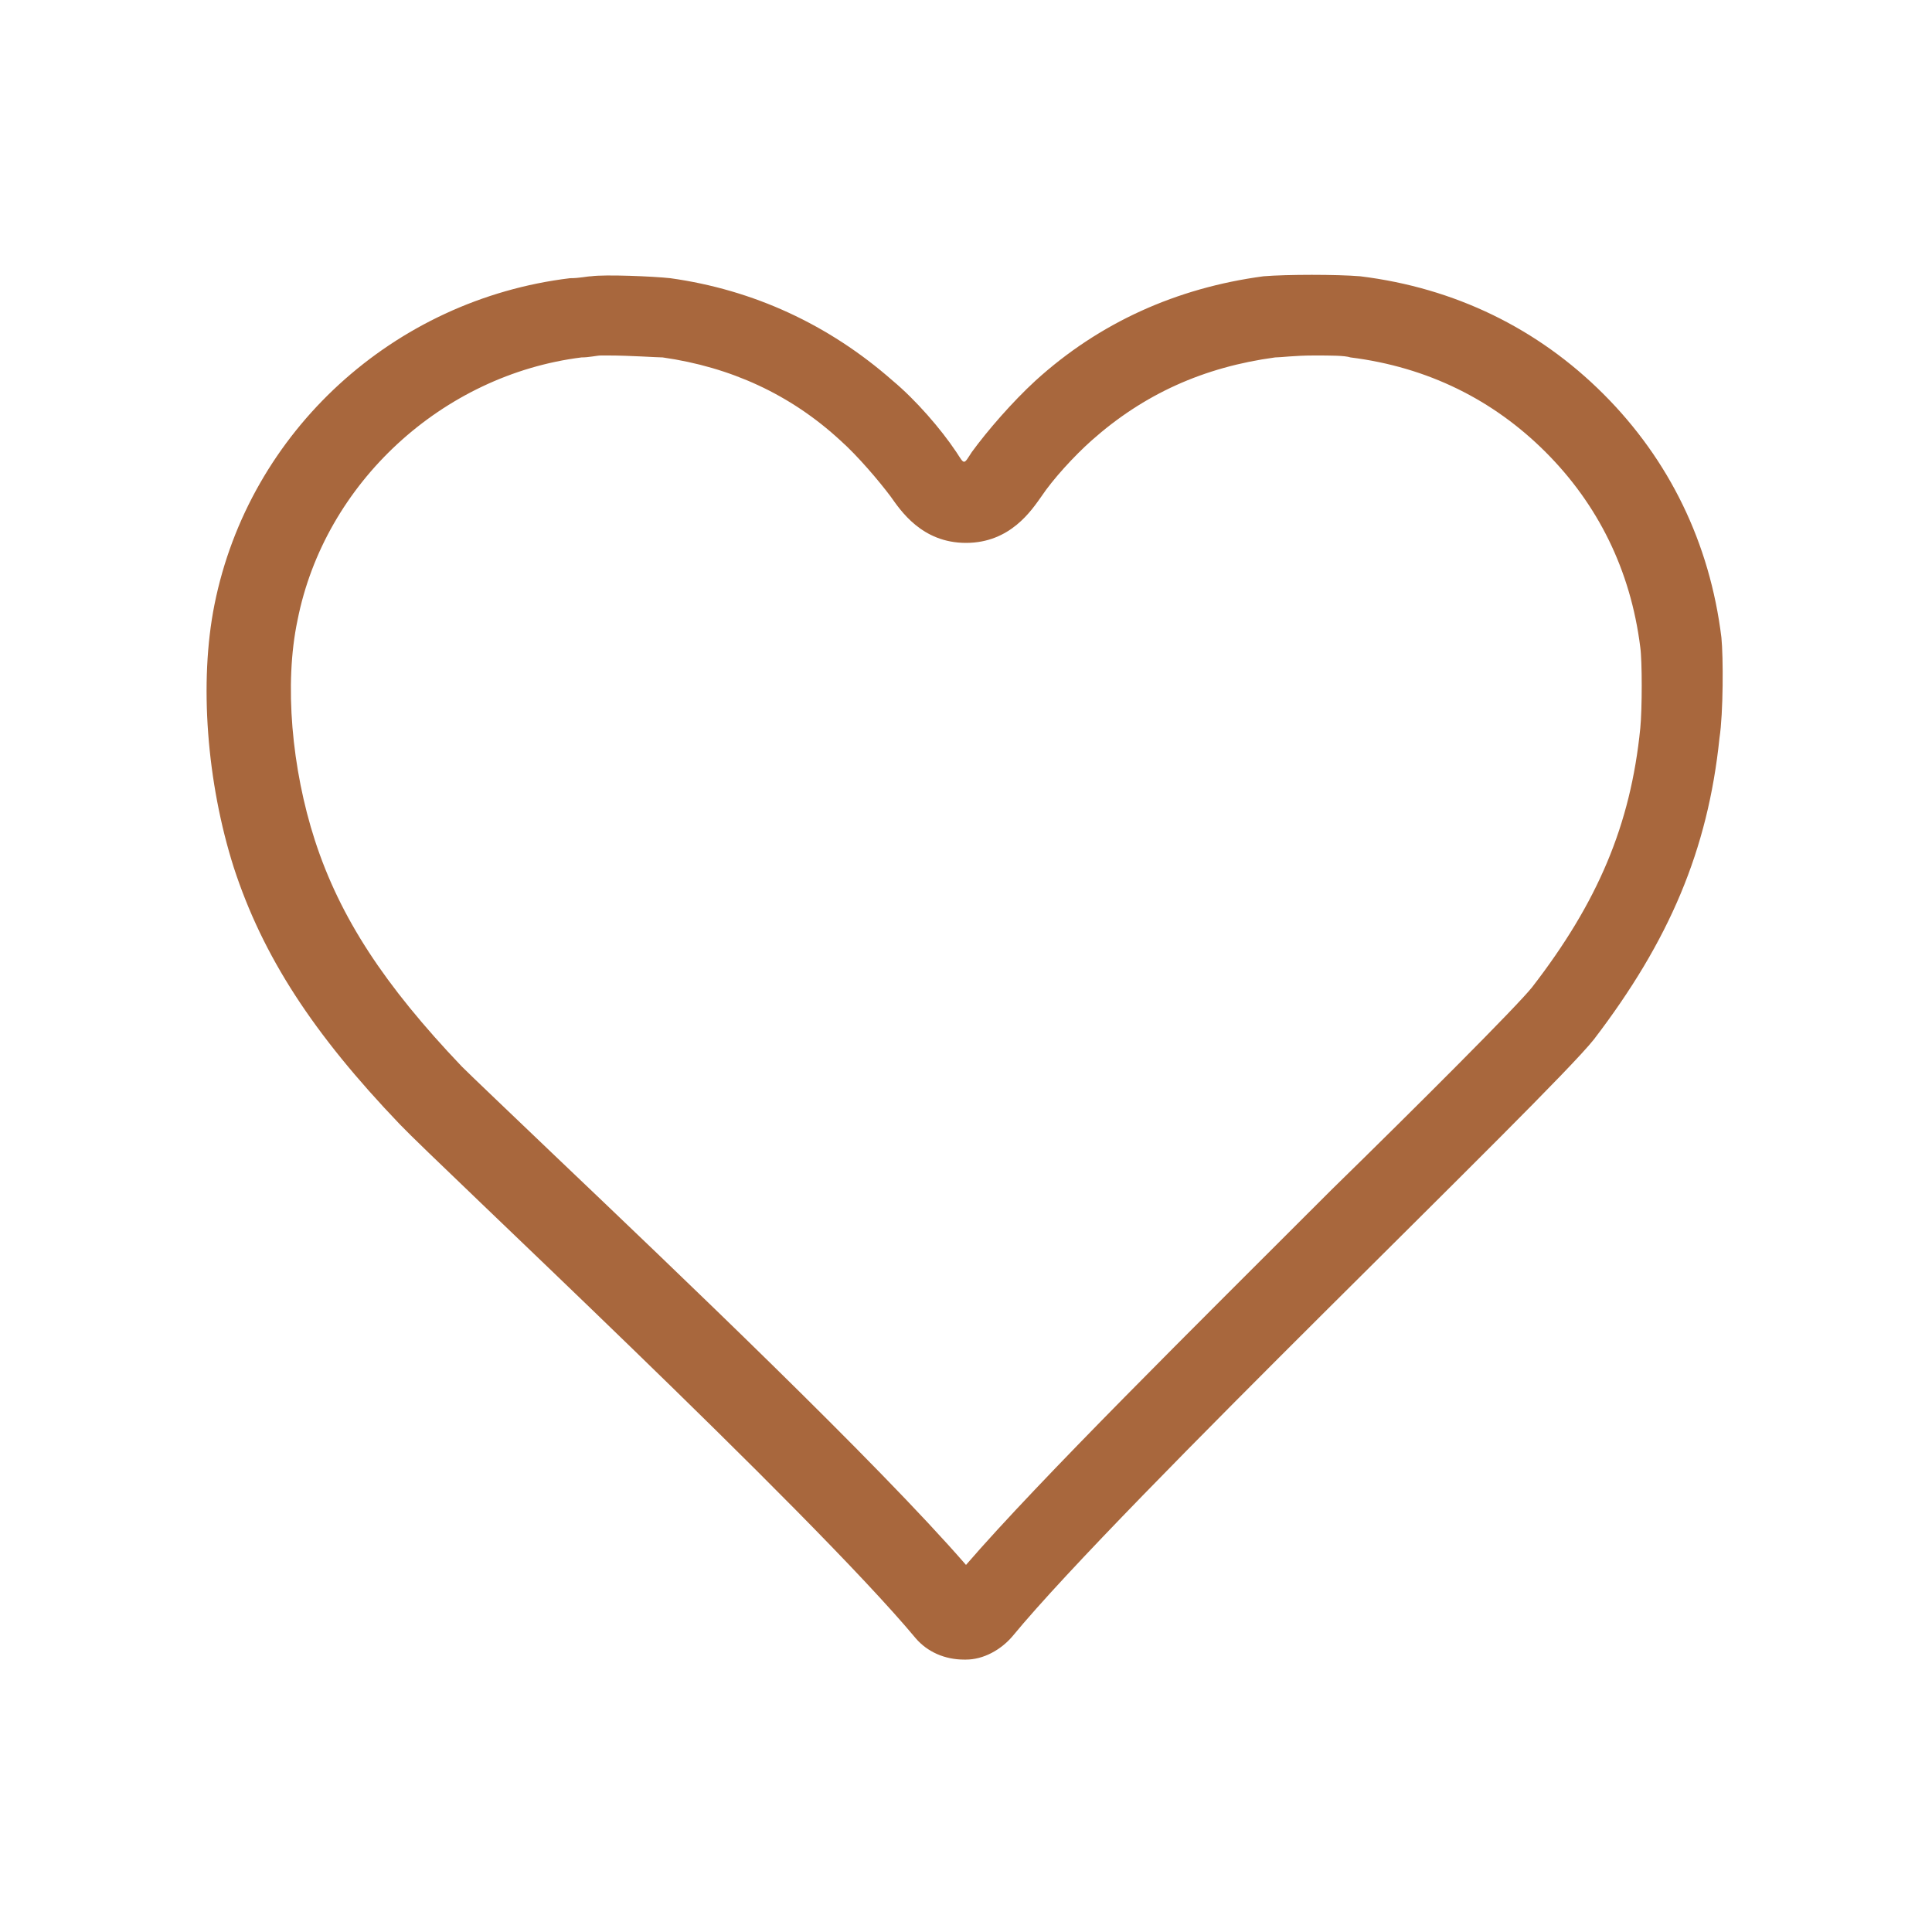 <?xml version="1.0" encoding="UTF-8"?> <svg xmlns="http://www.w3.org/2000/svg" xmlns:xlink="http://www.w3.org/1999/xlink" version="1.1" id="Слой_1" x="0px" y="0px" viewBox="0 0 100 100" style="enable-background:new 0 0 100 100;" xml:space="preserve"> <style type="text/css"> .st0{fill:#A8673D;} </style> <path class="st0" d="M89.1,33c-0.6-4.9-2.7-9.2-6.1-12.6s-7.7-5.5-12.6-6.1c-1.2-0.1-3.8-0.1-5,0c-4.5,0.6-8.5,2.4-11.8,5.4 c-1.2,1.1-2.5,2.6-3.3,3.7c-0.2,0.3-0.3,0.5-0.4,0.5s-0.2-0.2-0.4-0.5c-0.8-1.2-2.1-2.7-3.3-3.7c-3.3-2.9-7.2-4.7-11.5-5.3 c-0.9-0.1-3.4-0.2-4.1-0.1c-0.2,0-0.6,0.1-1.1,0.1c-9.1,1.1-16.6,7.9-18.4,16.9c-0.8,4-0.4,9.2,1,13.6c1.5,4.6,4.1,8.6,8.6,13.3 c2,2.1,21.2,20,26.7,26.6c0.6,0.7,1.5,1.1,2.5,1.1H50c0.9,0,1.8-0.5,2.4-1.2c5.6-6.8,27.8-28,30.1-30.9c3.9-5.1,5.9-9.8,6.5-15.6 C89.2,36.9,89.2,34,89.1,33z M84.9,37.7c-0.5,5-2.2,9-5.6,13.4c-0.8,1-5.9,6.1-10.4,10.5C61.8,68.7,53.8,76.6,50,81 c-4.6-5.3-15-15.2-21.3-21.2c-2.3-2.2-4.3-4.1-4.8-4.6c-4-4.2-6.3-7.7-7.6-11.7c-1.2-3.7-1.6-8.1-0.9-11.4 c1.4-7.1,7.5-12.7,14.7-13.6c0.4,0,0.8-0.1,1-0.1c0.1,0,0.2,0,0.4,0c1.1,0,2.5,0.1,2.8,0.1c3.5,0.5,6.6,1.9,9.2,4.3 c0.9,0.8,2,2.1,2.6,2.9c0.5,0.7,1.6,2.4,3.9,2.4c2.3,0,3.4-1.7,3.9-2.4c0.6-0.9,1.7-2.1,2.6-2.9c2.7-2.4,5.8-3.8,9.5-4.3 c0.3,0,1-0.1,2-0.1c0.9,0,1.6,0,1.9,0.1c4,0.5,7.4,2.2,10.1,4.9s4.4,6.1,4.9,10.1C85,34.2,85,36.7,84.9,37.7z"></path> </svg> 